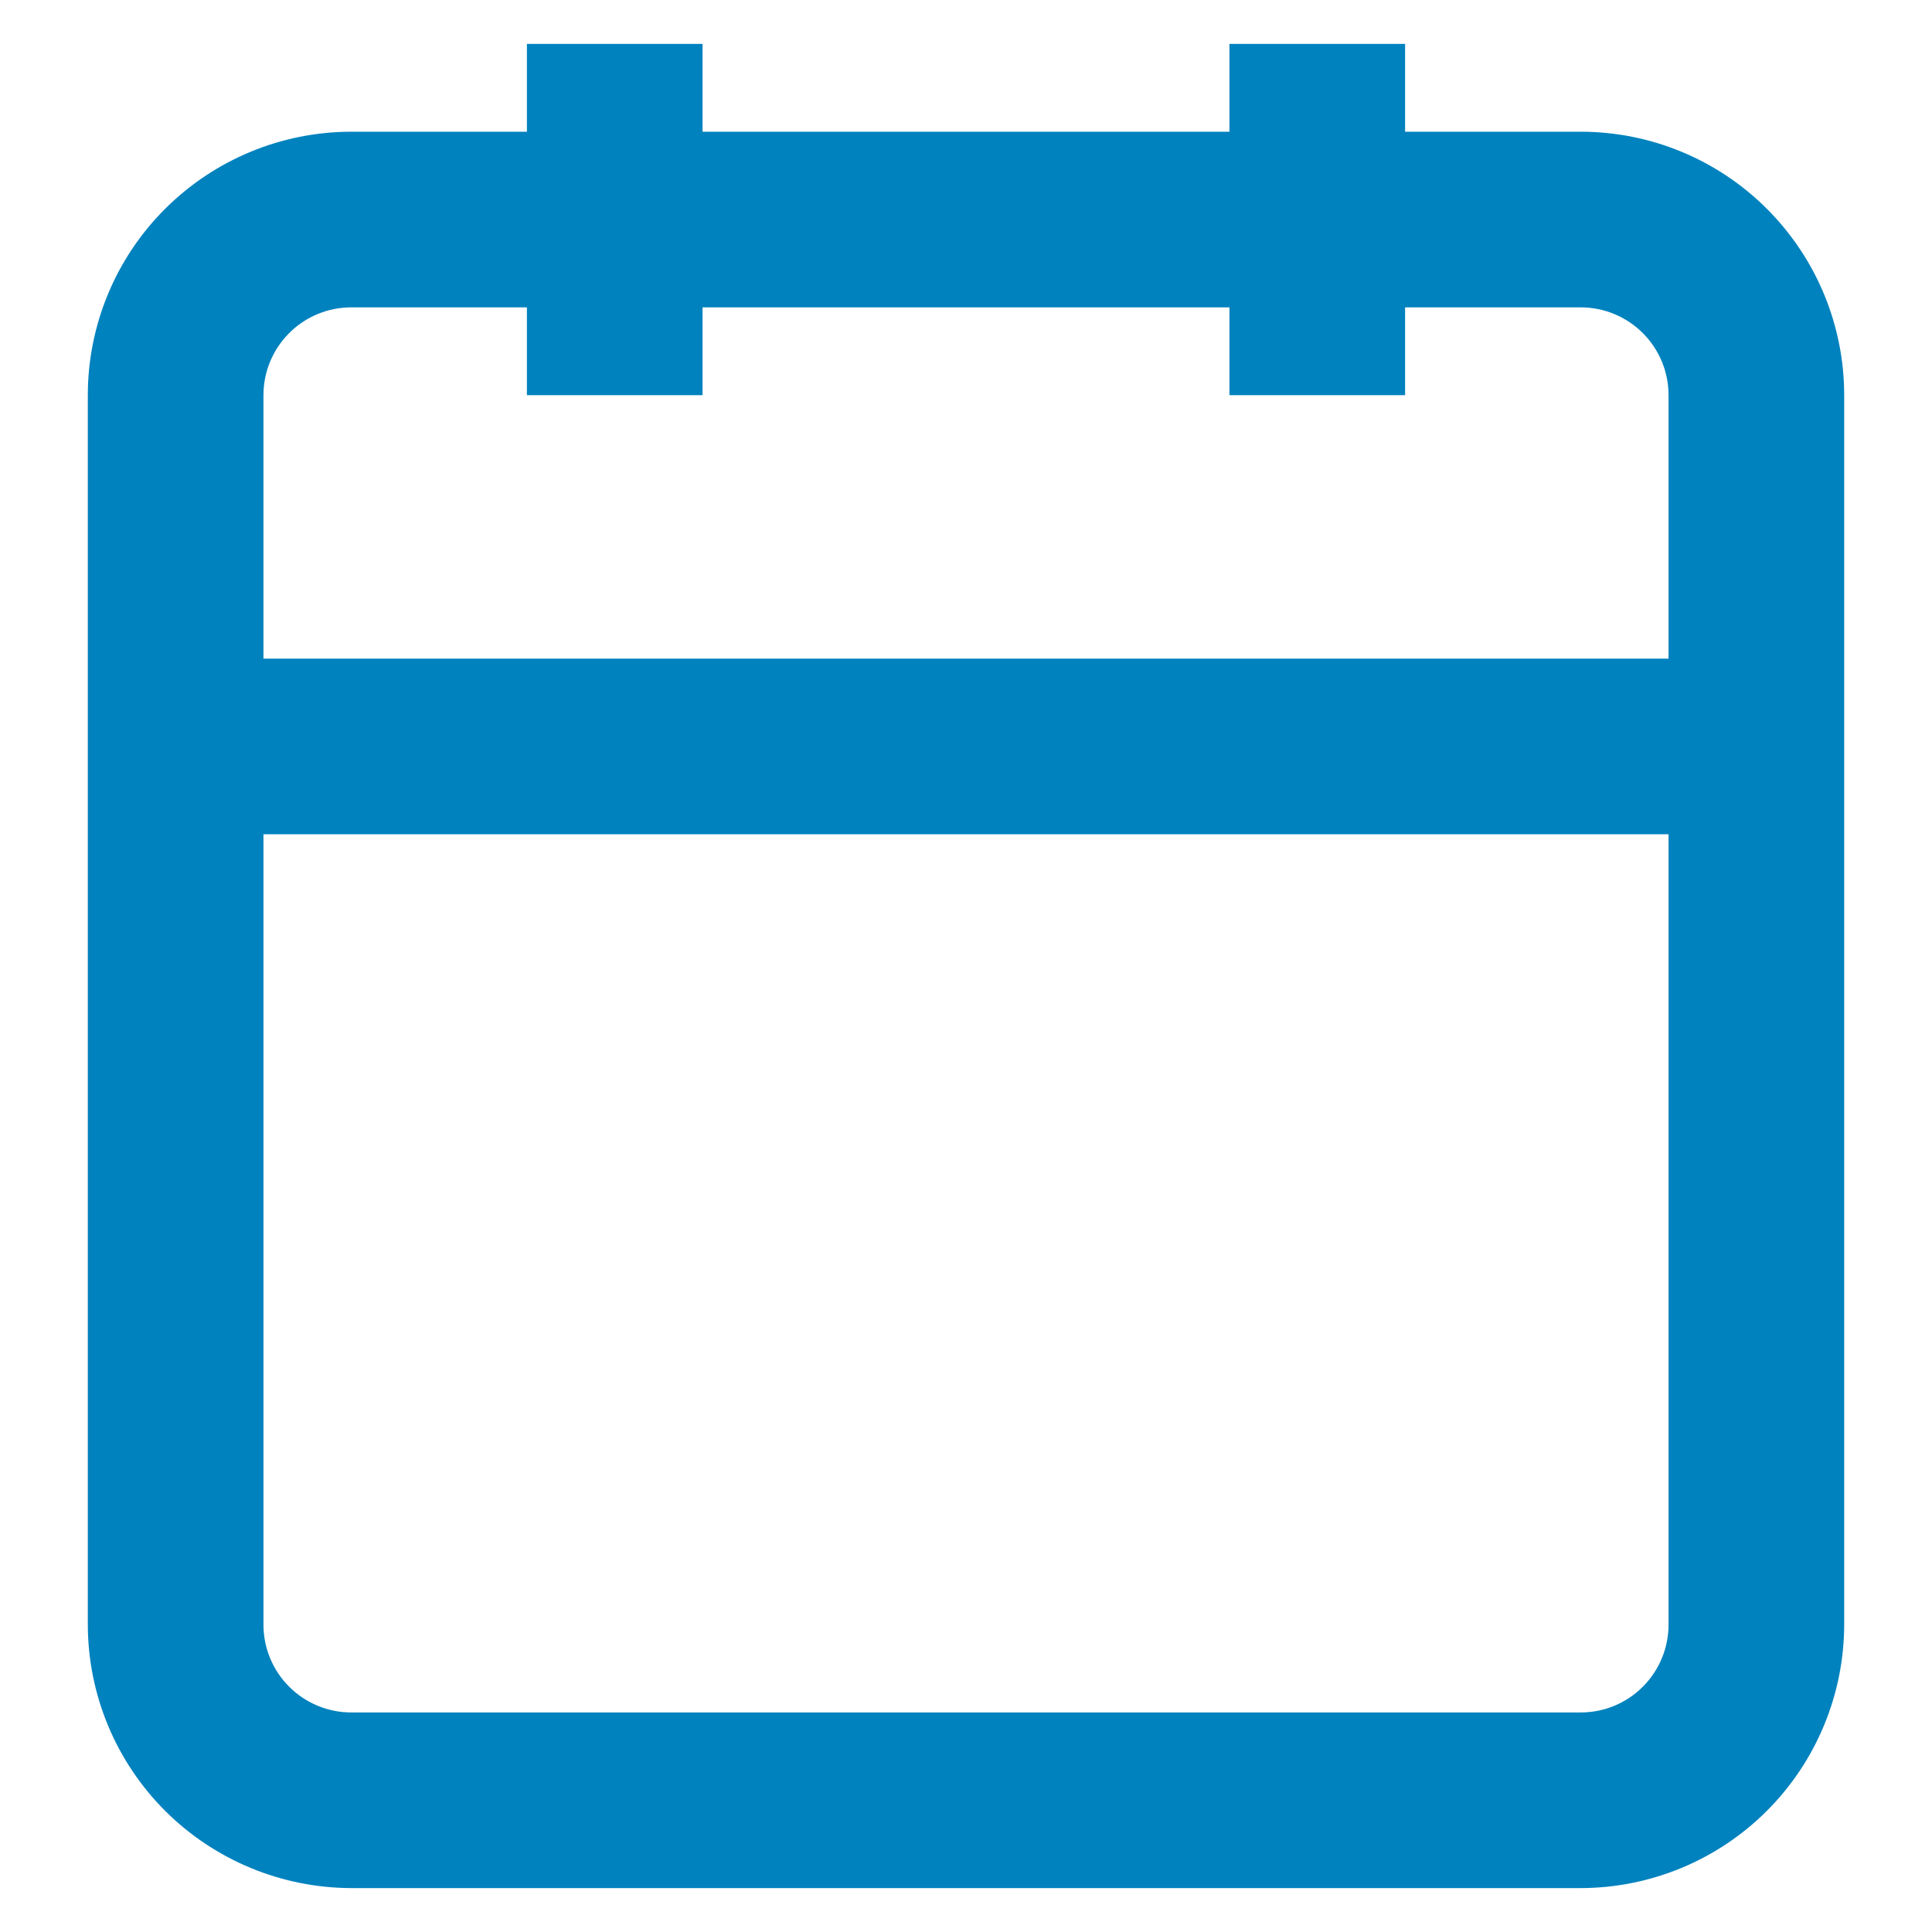 <?xml version="1.0" encoding="UTF-8"?>
<svg xmlns="http://www.w3.org/2000/svg" id="Ebene_1" width="22" height="22" version="1.1" viewBox="0 0 22 22">
  <path d="M4,21.5c-.795-.002-1.557-.318-2.12-.88-.562-.562-.879-1.324-.88-2.12V4.5c0-.796.316-1.559.879-2.121s1.326-.879,2.121-.879h2V.5h2v1h6V.5h2v1h2c.796,0,1.559.316,2.121.879.563.563.879,1.326.879,2.121v14c-.001.795-.318,1.558-.88,2.12-.562.562-1.325.879-2.12.88H4ZM3,18.5c0,.265.105.52.293.707.188.188.442.293.707.293h14c.265,0,.52-.105.707-.293.188-.188.293-.442.293-.707v-9H3v9ZM19,7.5v-3c0-.265-.105-.52-.293-.707-.188-.188-.442-.293-.707-.293h-2v1h-2v-1h-6v1h-2v-1h-2c-.265,0-.52.105-.707.293-.188.188-.293.442-.293.707v3h16Z" fill="#0082be"></path>
</svg>
